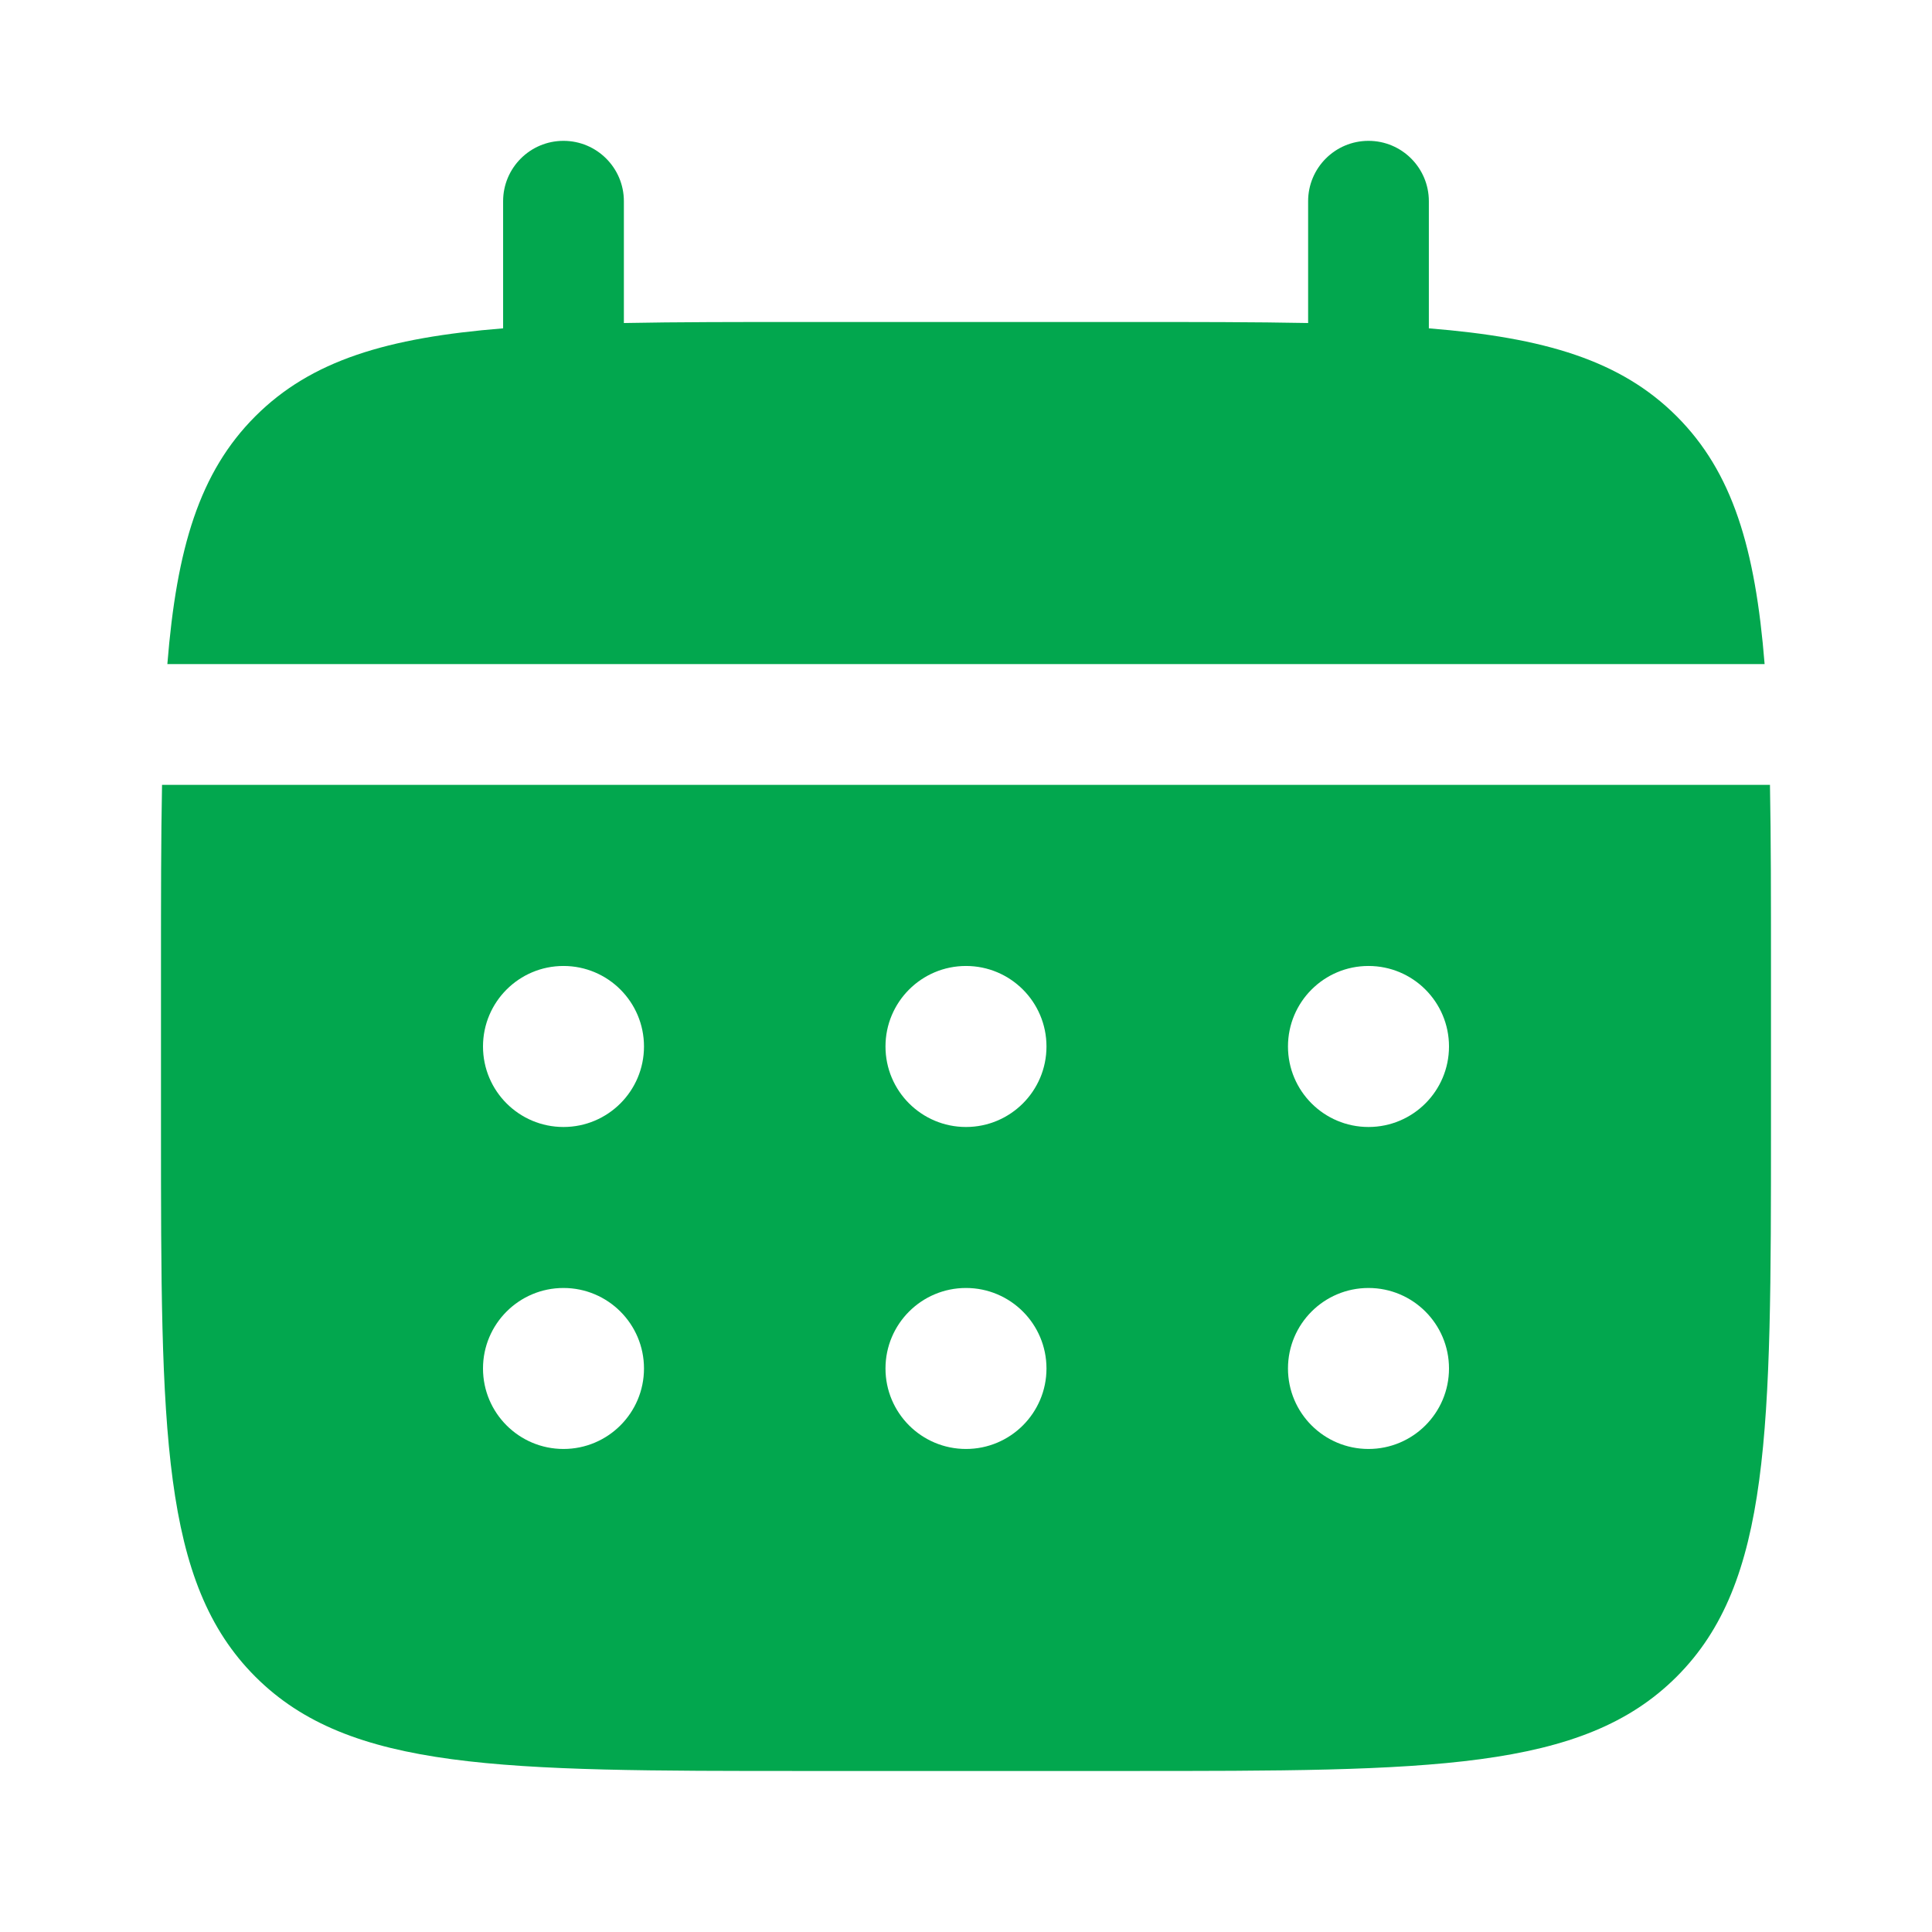 <svg width="61" height="61" viewBox="0 0 61 61" fill="none" xmlns="http://www.w3.org/2000/svg">
<path d="M19.698 6.354C19.698 5.301 18.844 4.447 17.791 4.447C16.738 4.447 15.885 5.301 15.885 6.354V10.367C12.227 10.66 9.825 11.379 8.061 13.144C6.296 14.908 5.577 17.31 5.284 20.968H55.715C55.422 17.31 54.703 14.908 52.939 13.144C51.174 11.379 48.773 10.66 45.114 10.367V6.354C45.114 5.301 44.261 4.447 43.208 4.447C42.155 4.447 41.302 5.301 41.302 6.354V10.199C39.611 10.166 37.716 10.166 35.583 10.166H25.416C23.284 10.166 21.389 10.166 19.698 10.199V6.354Z" fill="#02A74E"/>
<path fill-rule="evenodd" clip-rule="evenodd" d="M5.083 30.499C5.083 28.367 5.083 26.471 5.116 24.781H55.884C55.916 26.471 55.916 28.367 55.916 30.499V35.583C55.916 45.168 55.916 49.961 52.939 52.938C49.961 55.916 45.168 55.916 35.583 55.916H25.416C15.831 55.916 11.039 55.916 8.061 52.938C5.083 49.961 5.083 45.168 5.083 35.583V30.499ZM43.208 35.583C44.612 35.583 45.75 34.445 45.75 33.041C45.75 31.637 44.612 30.499 43.208 30.499C41.804 30.499 40.666 31.637 40.666 33.041C40.666 34.445 41.804 35.583 43.208 35.583ZM43.208 45.749C44.612 45.749 45.75 44.611 45.75 43.208C45.75 41.804 44.612 40.666 43.208 40.666C41.804 40.666 40.666 41.804 40.666 43.208C40.666 44.611 41.804 45.749 43.208 45.749ZM33.041 33.041C33.041 34.445 31.903 35.583 30.5 35.583C29.096 35.583 27.958 34.445 27.958 33.041C27.958 31.637 29.096 30.499 30.5 30.499C31.903 30.499 33.041 31.637 33.041 33.041ZM33.041 43.208C33.041 44.611 31.903 45.749 30.5 45.749C29.096 45.749 27.958 44.611 27.958 43.208C27.958 41.804 29.096 40.666 30.5 40.666C31.903 40.666 33.041 41.804 33.041 43.208ZM17.791 35.583C19.195 35.583 20.333 34.445 20.333 33.041C20.333 31.637 19.195 30.499 17.791 30.499C16.388 30.499 15.25 31.637 15.25 33.041C15.25 34.445 16.388 35.583 17.791 35.583ZM17.791 45.749C19.195 45.749 20.333 44.611 20.333 43.208C20.333 41.804 19.195 40.666 17.791 40.666C16.388 40.666 15.25 41.804 15.25 43.208C15.25 44.611 16.388 45.749 17.791 45.749Z" fill="#02A74E"/>
</svg>
